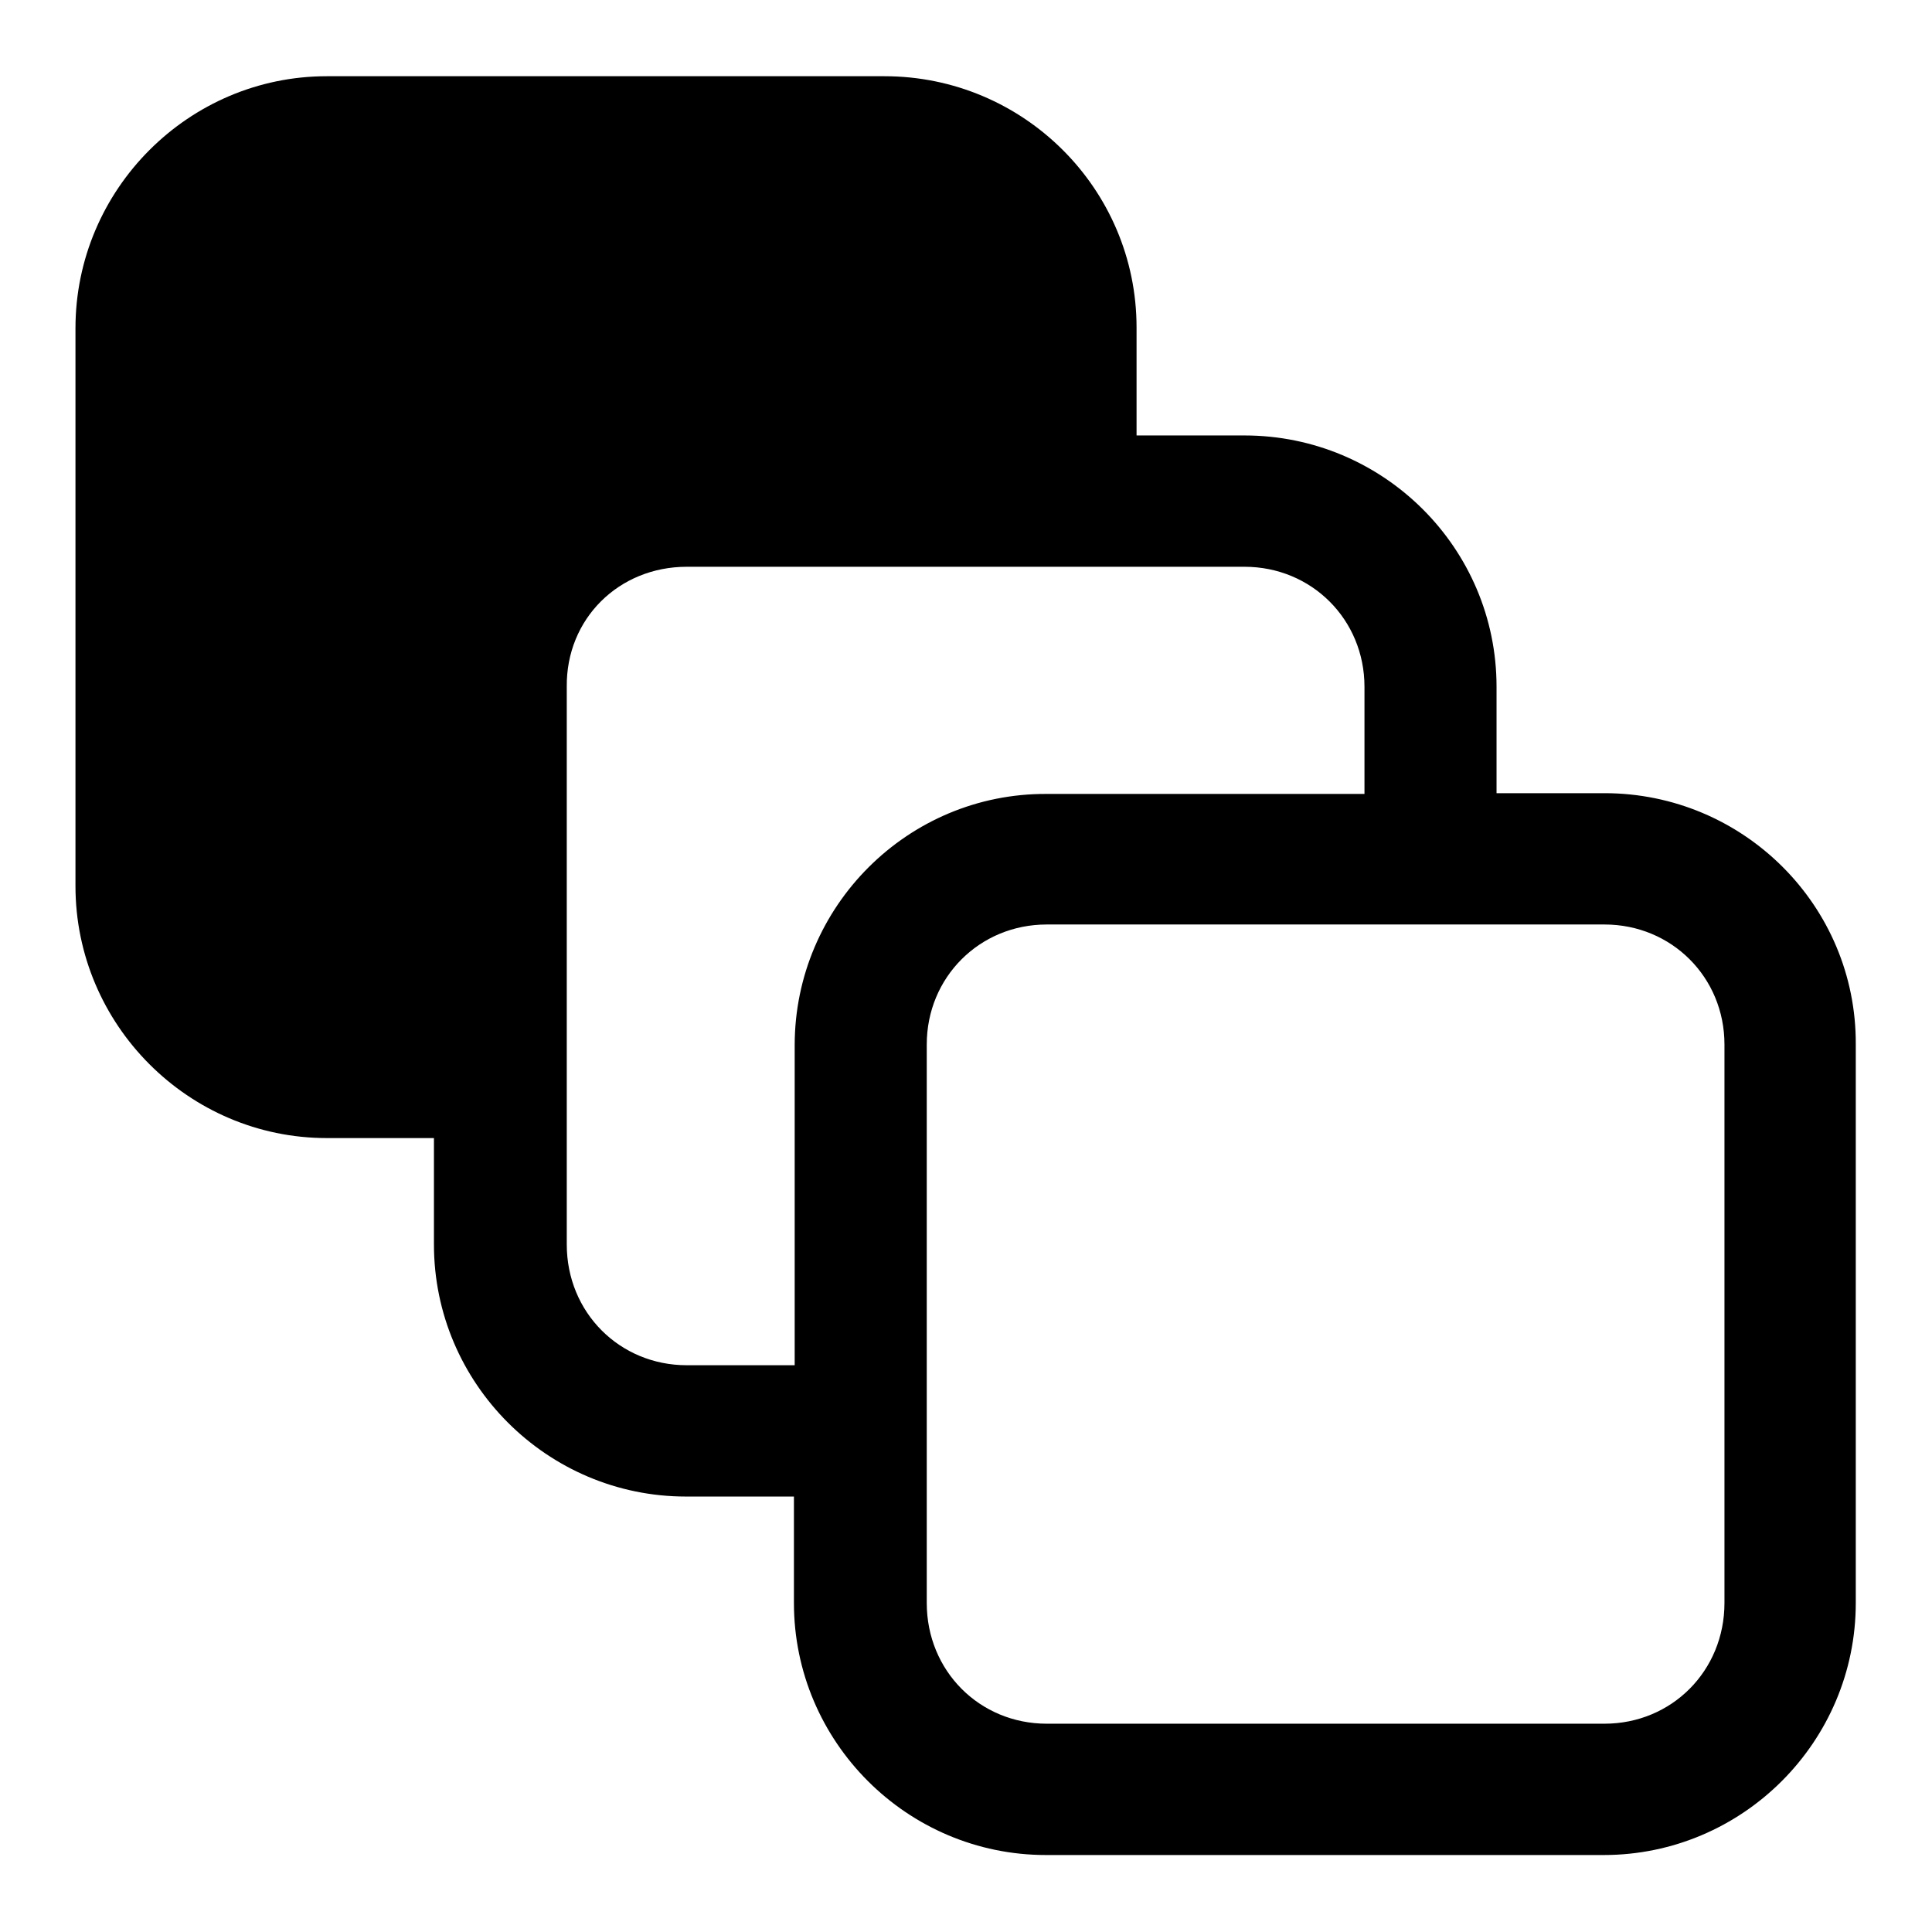 <?xml version="1.0" encoding="utf-8"?>
<!-- Svg Vector Icons : http://www.onlinewebfonts.com/icon -->
<!DOCTYPE svg PUBLIC "-//W3C//DTD SVG 1.1//EN" "http://www.w3.org/Graphics/SVG/1.1/DTD/svg11.dtd">
<svg version="1.1" xmlns="http://www.w3.org/2000/svg" xmlns:xlink="http://www.w3.org/1999/xlink" x="0px" y="0px" viewBox="0 0 256 256" enable-background="new 0 0 256 256" xml:space="preserve">
<g><g><path fill="#000000" d="M212.6,105.1h-14.3V91c0-18.4-15-33.3-33.4-33.3h-14.3V43.4c0-18.4-15-33.3-33.4-33.3H43.3C25,10.1,10,25.1,10,43.5v73.9c0,18.4,15,33.4,33.3,33.4h14.2v14.1c0,18.4,15,33.4,33.4,33.4h14.3v14.1c0,18.4,15,33.4,33.4,33.4h73.9c18.4,0,33.4-15,33.4-33.4v-74C246,120,231,105.1,212.6,105.1z M105.3,138.5v42.4H91c-8.9,0-15.9-7-15.9-16V91C75,82,82,75.1,91,75.1h73.9c8.9,0,15.9,7,15.9,15.9v14.2h-42.1C120.3,105.1,105.3,120.1,105.3,138.5z M212.6,228.4h-73.9c-8.9,0-15.9-7-15.9-16v-74c0-8.9,7-15.9,15.9-15.9h73.9c8.9,0,15.9,7,15.9,15.9l0,74C228.5,221.4,221.5,228.4,212.6,228.4z"/></g></g>
</svg>